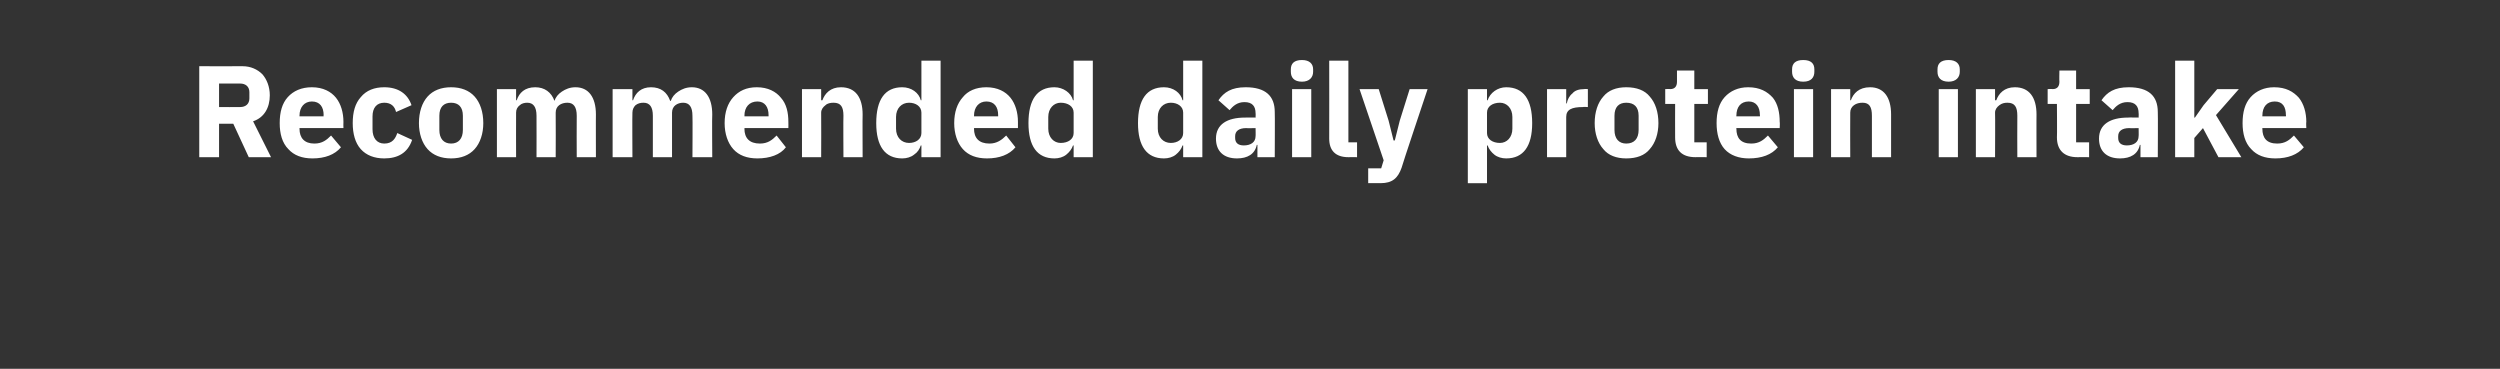<?xml version="1.0" standalone="no"?><!DOCTYPE svg PUBLIC "-//W3C//DTD SVG 1.1//EN" "http://www.w3.org/Graphics/SVG/1.1/DTD/svg11.dtd"><svg xmlns="http://www.w3.org/2000/svg" version="1.1" width="404px" height="59.6px" viewBox="0 -9 404 59.6" style="top:-9px"><rect x="0" y="-9" width="404" height="59.6" fill="#333333" stroke="none"/>  <desc>Recommended daily protein intake</desc>  <defs/>  <g id="Polygon54612">    <path d="M 35.4 11 L 37.7 11 L 40.2 16.4 L 43.8 16.4 C 43.8 16.4 40.92 10.63 40.9 10.6 C 42.7 10 43.6 8.4 43.6 6.4 C 43.6 5 43.1 3.8 42.4 3 C 41.6 2.2 40.5 1.7 39.2 1.7 C 39.16 1.72 32.2 1.7 32.2 1.7 L 32.2 16.4 L 35.4 16.4 L 35.4 11 Z M 35.4 8.3 L 35.4 4.5 C 35.4 4.5 38.76 4.49 38.8 4.5 C 39.7 4.5 40.3 5 40.3 5.9 C 40.3 5.9 40.3 6.9 40.3 6.9 C 40.3 7.8 39.7 8.3 38.8 8.3 C 38.76 8.32 35.4 8.3 35.4 8.3 Z M 55.1 14.8 C 55.1 14.8 53.5 12.9 53.5 12.9 C 52.8 13.6 52.1 14.2 50.8 14.2 C 49.2 14.2 48.4 13.3 48.4 11.8 C 48.4 11.82 48.4 11.7 48.4 11.7 L 55.5 11.7 C 55.5 11.7 55.47 10.73 55.5 10.7 C 55.5 9.2 55.1 7.8 54.3 6.8 C 53.5 5.8 52.2 5.1 50.4 5.1 C 48.7 5.1 47.4 5.7 46.5 6.7 C 45.6 7.7 45.2 9.1 45.2 10.9 C 45.2 12.6 45.6 14.1 46.6 15.1 C 47.5 16.1 48.8 16.6 50.5 16.6 C 52.5 16.6 54.1 16 55.1 14.8 Z M 52.3 9.6 C 52.26 9.64 52.3 9.8 52.3 9.8 L 48.4 9.8 C 48.4 9.8 48.4 9.66 48.4 9.7 C 48.4 8.3 49.2 7.4 50.4 7.4 C 51.7 7.4 52.3 8.3 52.3 9.6 Z M 66.6 13.6 C 66.6 13.6 64.2 12.5 64.2 12.5 C 63.9 13.4 63.4 14.2 62.1 14.2 C 60.9 14.2 60.2 13.3 60.2 11.9 C 60.2 11.9 60.2 9.8 60.2 9.8 C 60.2 8.4 60.9 7.6 62.1 7.6 C 63.2 7.6 63.8 8.2 64 9.1 C 64 9.1 66.5 8 66.5 8 C 65.9 6.2 64.4 5.1 62.1 5.1 C 60.5 5.1 59.2 5.6 58.3 6.7 C 57.4 7.7 57 9.1 57 10.9 C 57 12.6 57.4 14.1 58.3 15.1 C 59.2 16.1 60.5 16.6 62.1 16.6 C 64.3 16.6 65.9 15.7 66.6 13.6 Z M 76.7 15.1 C 77.6 14.1 78.1 12.6 78.1 10.9 C 78.1 9.1 77.6 7.6 76.7 6.6 C 75.8 5.6 74.5 5.1 72.9 5.1 C 71.3 5.1 70 5.6 69.1 6.6 C 68.2 7.6 67.7 9.1 67.7 10.9 C 67.7 12.6 68.2 14.1 69.1 15.1 C 70 16.1 71.3 16.6 72.9 16.6 C 74.5 16.6 75.8 16.1 76.7 15.1 Z M 71 12 C 71 12 71 9.7 71 9.7 C 71 8.3 71.7 7.6 72.9 7.6 C 74.1 7.6 74.8 8.3 74.8 9.7 C 74.8 9.7 74.8 12 74.8 12 C 74.8 13.4 74.1 14.2 72.9 14.2 C 71.7 14.2 71 13.4 71 12 Z M 83.4 16.4 C 83.4 16.4 83.38 9.24 83.4 9.2 C 83.4 8.7 83.6 8.3 84 8 C 84.3 7.7 84.8 7.6 85.2 7.6 C 86.2 7.6 86.7 8.3 86.7 9.7 C 86.72 9.72 86.7 16.4 86.7 16.4 L 89.8 16.4 C 89.8 16.4 89.83 9.24 89.8 9.2 C 89.8 8.1 90.7 7.6 91.7 7.6 C 92.7 7.6 93.2 8.3 93.2 9.7 C 93.17 9.72 93.2 16.4 93.2 16.4 L 96.3 16.4 C 96.3 16.4 96.28 9.47 96.3 9.5 C 96.3 6.7 95.1 5.1 93 5.1 C 92.1 5.1 91.4 5.4 90.8 5.8 C 90.2 6.2 89.8 6.7 89.6 7.3 C 89.6 7.3 89.6 7.3 89.6 7.3 C 89.1 5.9 88 5.1 86.5 5.1 C 84.8 5.1 83.9 6 83.5 7.2 C 83.51 7.22 83.4 7.2 83.4 7.2 L 83.4 5.4 L 80.3 5.4 L 80.3 16.4 L 83.4 16.4 Z M 102.2 16.4 C 102.2 16.4 102.16 9.24 102.2 9.2 C 102.2 8.7 102.4 8.3 102.7 8 C 103.1 7.7 103.5 7.6 104 7.6 C 105 7.6 105.5 8.3 105.5 9.7 C 105.5 9.72 105.5 16.4 105.5 16.4 L 108.6 16.4 C 108.6 16.4 108.6 9.24 108.6 9.2 C 108.6 8.1 109.5 7.6 110.4 7.6 C 111.4 7.6 111.9 8.3 111.9 9.7 C 111.94 9.72 111.9 16.4 111.9 16.4 L 115.1 16.4 C 115.1 16.4 115.05 9.47 115.1 9.5 C 115.1 6.7 113.9 5.1 111.8 5.1 C 110.9 5.1 110.2 5.4 109.6 5.8 C 109 6.2 108.6 6.7 108.4 7.3 C 108.4 7.3 108.3 7.3 108.3 7.3 C 107.8 5.9 106.8 5.1 105.2 5.1 C 103.6 5.1 102.7 6 102.3 7.2 C 102.28 7.22 102.2 7.2 102.2 7.2 L 102.2 5.4 L 99 5.4 L 99 16.4 L 102.2 16.4 Z M 127 14.8 C 127 14.8 125.5 12.9 125.5 12.9 C 124.8 13.6 124.1 14.2 122.8 14.2 C 121.1 14.2 120.3 13.3 120.3 11.8 C 120.34 11.82 120.3 11.7 120.3 11.7 L 127.4 11.7 C 127.4 11.7 127.42 10.73 127.4 10.7 C 127.4 9.2 127.1 7.8 126.2 6.8 C 125.4 5.8 124.1 5.1 122.3 5.1 C 120.6 5.1 119.4 5.7 118.5 6.7 C 117.6 7.7 117.1 9.1 117.1 10.9 C 117.1 12.6 117.6 14.1 118.5 15.1 C 119.4 16.1 120.7 16.6 122.4 16.6 C 124.4 16.6 126.1 16 127 14.8 Z M 124.2 9.6 C 124.21 9.64 124.2 9.8 124.2 9.8 L 120.3 9.8 C 120.3 9.8 120.34 9.66 120.3 9.7 C 120.3 8.3 121.1 7.4 122.4 7.4 C 123.6 7.4 124.2 8.3 124.2 9.6 Z M 132.7 16.4 C 132.7 16.4 132.73 9.24 132.7 9.2 C 132.7 8.7 133 8.3 133.4 8 C 133.7 7.7 134.2 7.6 134.7 7.6 C 135.9 7.6 136.3 8.3 136.3 9.7 C 136.26 9.72 136.3 16.4 136.3 16.4 L 139.4 16.4 C 139.4 16.4 139.37 9.47 139.4 9.5 C 139.4 6.7 138.2 5.1 135.9 5.1 C 134.2 5.1 133.3 6.1 132.9 7.2 C 132.86 7.22 132.7 7.2 132.7 7.2 L 132.7 5.4 L 129.6 5.4 L 129.6 16.4 L 132.7 16.4 Z M 148.9 16.4 L 152 16.4 L 152 0.8 L 148.9 0.8 L 148.9 7.2 C 148.9 7.2 148.8 7.2 148.8 7.2 C 148.5 6 147.3 5.1 145.8 5.1 C 143 5.1 141.6 7.1 141.6 10.9 C 141.6 14.6 143 16.6 145.8 16.6 C 146.5 16.6 147.2 16.4 147.7 16 C 148.3 15.6 148.6 15.1 148.8 14.5 C 148.8 14.53 148.9 14.5 148.9 14.5 L 148.9 16.4 Z M 144.8 11.8 C 144.8 11.8 144.8 9.9 144.8 9.9 C 144.8 8.5 145.7 7.6 146.9 7.6 C 148 7.6 148.9 8.2 148.9 9.2 C 148.9 9.2 148.9 12.5 148.9 12.5 C 148.9 13.5 148 14.1 146.9 14.1 C 145.7 14.1 144.8 13.2 144.8 11.8 Z M 164.1 14.8 C 164.1 14.8 162.6 12.9 162.6 12.9 C 161.9 13.6 161.1 14.2 159.9 14.2 C 158.2 14.2 157.4 13.3 157.4 11.8 C 157.43 11.82 157.4 11.7 157.4 11.7 L 164.5 11.7 C 164.5 11.7 164.51 10.73 164.5 10.7 C 164.5 9.2 164.1 7.8 163.3 6.8 C 162.5 5.8 161.2 5.1 159.4 5.1 C 157.7 5.1 156.4 5.7 155.6 6.7 C 154.7 7.7 154.2 9.1 154.2 10.9 C 154.2 12.6 154.7 14.1 155.6 15.1 C 156.5 16.1 157.8 16.6 159.5 16.6 C 161.5 16.6 163.1 16 164.1 14.8 Z M 161.3 9.6 C 161.29 9.64 161.3 9.8 161.3 9.8 L 157.4 9.8 C 157.4 9.8 157.43 9.66 157.4 9.7 C 157.4 8.3 158.2 7.4 159.4 7.4 C 160.7 7.4 161.3 8.3 161.3 9.6 Z M 173.5 16.4 L 176.6 16.4 L 176.6 0.8 L 173.5 0.8 L 173.5 7.2 C 173.5 7.2 173.37 7.2 173.4 7.2 C 173.1 6 171.8 5.1 170.4 5.1 C 167.6 5.1 166.2 7.1 166.2 10.9 C 166.2 14.6 167.6 16.6 170.4 16.6 C 171.1 16.6 171.8 16.4 172.3 16 C 172.8 15.6 173.2 15.1 173.4 14.5 C 173.37 14.53 173.5 14.5 173.5 14.5 L 173.5 16.4 Z M 169.4 11.8 C 169.4 11.8 169.4 9.9 169.4 9.9 C 169.4 8.5 170.3 7.6 171.4 7.6 C 172.6 7.6 173.5 8.2 173.5 9.2 C 173.5 9.2 173.5 12.5 173.5 12.5 C 173.5 13.5 172.6 14.1 171.4 14.1 C 170.3 14.1 169.4 13.2 169.4 11.8 Z M 191.2 16.4 L 194.3 16.4 L 194.3 0.8 L 191.2 0.8 L 191.2 7.2 C 191.2 7.2 191.09 7.2 191.1 7.2 C 190.8 6 189.6 5.1 188.1 5.1 C 185.3 5.1 183.9 7.1 183.9 10.9 C 183.9 14.6 185.3 16.6 188.1 16.6 C 188.8 16.6 189.5 16.4 190 16 C 190.5 15.6 190.9 15.1 191.1 14.5 C 191.09 14.53 191.2 14.5 191.2 14.5 L 191.2 16.4 Z M 187.1 11.8 C 187.1 11.8 187.1 9.9 187.1 9.9 C 187.1 8.5 188 7.6 189.2 7.6 C 190.3 7.6 191.2 8.2 191.2 9.2 C 191.2 9.2 191.2 12.5 191.2 12.5 C 191.2 13.5 190.3 14.1 189.2 14.1 C 188 14.1 187.1 13.2 187.1 11.8 Z M 206 9.1 C 206.04 9.13 206 16.4 206 16.4 L 203.2 16.4 L 203.2 14.4 C 203.2 14.4 203.12 14.45 203.1 14.4 C 202.8 15.9 201.6 16.6 199.9 16.6 C 197.7 16.6 196.5 15.4 196.5 13.4 C 196.5 11.1 198.3 10 201.2 10 C 201.19 9.97 202.9 10 202.9 10 C 202.9 10 202.93 9.28 202.9 9.3 C 202.9 8.2 202.4 7.5 201.1 7.5 C 199.9 7.5 199.2 8.2 198.7 8.8 C 198.7 8.8 196.9 7.2 196.9 7.2 C 197.8 5.9 199 5.1 201.3 5.1 C 204.5 5.1 206 6.5 206 9.1 Z M 202.9 11.7 C 202.9 11.7 201.42 11.74 201.4 11.7 C 200.2 11.7 199.6 12.2 199.6 13 C 199.6 13 199.6 13.3 199.6 13.3 C 199.6 14.1 200.1 14.5 201 14.5 C 202.1 14.5 202.9 14 202.9 13 C 202.93 13.04 202.9 11.7 202.9 11.7 Z M 212.2 2.6 C 212.2 2.6 212.2 2.2 212.2 2.2 C 212.2 1.3 211.6 0.7 210.4 0.7 C 209.1 0.7 208.6 1.3 208.6 2.2 C 208.6 2.2 208.6 2.6 208.6 2.6 C 208.6 3.5 209.1 4.2 210.4 4.2 C 211.6 4.2 212.2 3.5 212.2 2.6 Z M 208.8 16.4 L 211.9 16.4 L 211.9 5.4 L 208.8 5.4 L 208.8 16.4 Z M 219.3 16.4 L 219.3 14 L 217.9 14 L 217.9 0.8 L 214.8 0.8 C 214.8 0.8 214.82 13.36 214.8 13.4 C 214.8 15.3 215.8 16.4 217.9 16.4 C 217.91 16.38 219.3 16.4 219.3 16.4 Z M 226.2 10.5 L 225.4 13.7 L 225.2 13.7 L 224.4 10.5 L 222.8 5.4 L 219.7 5.4 L 223.6 16.9 L 223.2 18.2 L 221.1 18.2 L 221.1 20.6 C 221.1 20.6 223.07 20.58 223.1 20.6 C 225 20.6 225.9 19.8 226.5 18.1 C 226.45 18.08 230.7 5.4 230.7 5.4 L 227.8 5.4 L 226.2 10.5 Z M 237.2 20.6 L 240.3 20.6 L 240.3 14.5 C 240.3 14.5 240.44 14.53 240.4 14.5 C 240.6 15.1 241 15.6 241.5 16 C 242 16.4 242.7 16.6 243.4 16.6 C 246.2 16.6 247.6 14.6 247.6 10.9 C 247.6 7.1 246.2 5.1 243.4 5.1 C 242 5.1 240.8 6 240.4 7.2 C 240.44 7.2 240.3 7.2 240.3 7.2 L 240.3 5.4 L 237.2 5.4 L 237.2 20.6 Z M 240.3 12.5 C 240.3 12.5 240.3 9.2 240.3 9.2 C 240.3 8.2 241.2 7.6 242.4 7.6 C 243.5 7.6 244.4 8.5 244.4 9.9 C 244.4 9.9 244.4 11.8 244.4 11.8 C 244.4 13.2 243.5 14.1 242.4 14.1 C 241.2 14.1 240.3 13.5 240.3 12.5 Z M 253.1 16.4 C 253.1 16.4 253.1 9.93 253.1 9.9 C 253.1 8.7 254 8.3 255.8 8.3 C 255.79 8.25 256.6 8.3 256.6 8.3 L 256.6 5.4 C 256.6 5.4 256.02 5.35 256 5.4 C 255.2 5.4 254.5 5.6 254.1 6.1 C 253.6 6.5 253.3 7.1 253.2 7.7 C 253.21 7.75 253.1 7.7 253.1 7.7 L 253.1 5.4 L 250 5.4 L 250 16.4 L 253.1 16.4 Z M 266.6 15.1 C 267.5 14.1 268 12.6 268 10.9 C 268 9.1 267.5 7.6 266.6 6.6 C 265.8 5.6 264.5 5.1 262.8 5.1 C 261.2 5.1 259.9 5.6 259.1 6.6 C 258.2 7.6 257.7 9.1 257.7 10.9 C 257.7 12.6 258.2 14.1 259.1 15.1 C 259.9 16.1 261.2 16.6 262.8 16.6 C 264.5 16.6 265.8 16.1 266.6 15.1 Z M 260.9 12 C 260.9 12 260.9 9.7 260.9 9.7 C 260.9 8.3 261.6 7.6 262.8 7.6 C 264.1 7.6 264.8 8.3 264.8 9.7 C 264.8 9.7 264.8 12 264.8 12 C 264.8 13.4 264.1 14.2 262.8 14.2 C 261.6 14.2 260.9 13.4 260.9 12 Z M 275.8 16.4 L 275.8 14 L 273.8 14 L 273.8 7.8 L 276 7.8 L 276 5.4 L 273.8 5.4 L 273.8 2.4 L 271 2.4 C 271 2.4 270.99 4.18 271 4.2 C 271 4.9 270.7 5.4 269.9 5.4 C 269.9 5.35 269.1 5.4 269.1 5.4 L 269.1 7.8 L 270.7 7.8 C 270.7 7.8 270.68 13.17 270.7 13.2 C 270.7 15.3 271.8 16.4 274 16.4 C 273.96 16.38 275.8 16.4 275.8 16.4 Z M 287.3 14.8 C 287.3 14.8 285.7 12.9 285.7 12.9 C 285 13.6 284.3 14.2 283 14.2 C 281.3 14.2 280.6 13.3 280.6 11.8 C 280.57 11.82 280.6 11.7 280.6 11.7 L 287.6 11.7 C 287.6 11.7 287.65 10.73 287.6 10.7 C 287.6 9.2 287.3 7.8 286.5 6.8 C 285.6 5.8 284.4 5.1 282.5 5.1 C 280.9 5.1 279.6 5.7 278.7 6.7 C 277.8 7.7 277.4 9.1 277.4 10.9 C 277.4 12.6 277.8 14.1 278.7 15.1 C 279.6 16.1 281 16.6 282.6 16.6 C 284.7 16.6 286.3 16 287.3 14.8 Z M 284.4 9.6 C 284.43 9.64 284.4 9.8 284.4 9.8 L 280.6 9.8 C 280.6 9.8 280.57 9.66 280.6 9.7 C 280.6 8.3 281.3 7.4 282.6 7.4 C 283.8 7.4 284.4 8.3 284.4 9.6 Z M 293.2 2.6 C 293.2 2.6 293.2 2.2 293.2 2.2 C 293.2 1.3 292.7 0.7 291.4 0.7 C 290.1 0.7 289.6 1.3 289.6 2.2 C 289.6 2.2 289.6 2.6 289.6 2.6 C 289.6 3.5 290.1 4.2 291.4 4.2 C 292.7 4.2 293.2 3.5 293.2 2.6 Z M 289.9 16.4 L 293 16.4 L 293 5.4 L 289.9 5.4 L 289.9 16.4 Z M 299 16.4 C 299 16.4 298.97 9.24 299 9.2 C 299 8.7 299.2 8.3 299.6 8 C 300 7.7 300.5 7.6 301 7.6 C 302.1 7.6 302.5 8.3 302.5 9.7 C 302.49 9.72 302.5 16.4 302.5 16.4 L 305.6 16.4 C 305.6 16.4 305.6 9.47 305.6 9.5 C 305.6 6.7 304.4 5.1 302.2 5.1 C 300.4 5.1 299.5 6.1 299.1 7.2 C 299.09 7.22 299 7.2 299 7.2 L 299 5.4 L 295.9 5.4 L 295.9 16.4 L 299 16.4 Z M 316.7 2.6 C 316.7 2.6 316.7 2.2 316.7 2.2 C 316.7 1.3 316.1 0.7 314.9 0.7 C 313.6 0.7 313.1 1.3 313.1 2.2 C 313.1 2.2 313.1 2.6 313.1 2.6 C 313.1 3.5 313.6 4.2 314.9 4.2 C 316.1 4.2 316.7 3.5 316.7 2.6 Z M 313.3 16.4 L 316.4 16.4 L 316.4 5.4 L 313.3 5.4 L 313.3 16.4 Z M 322.4 16.4 C 322.4 16.4 322.44 9.24 322.4 9.2 C 322.4 8.7 322.7 8.3 323.1 8 C 323.5 7.7 323.9 7.6 324.4 7.6 C 325.6 7.6 326 8.3 326 9.7 C 325.97 9.72 326 16.4 326 16.4 L 329.1 16.4 C 329.1 16.4 329.08 9.47 329.1 9.5 C 329.1 6.7 327.9 5.1 325.6 5.1 C 323.9 5.1 323 6.1 322.6 7.2 C 322.57 7.22 322.4 7.2 322.4 7.2 L 322.4 5.4 L 319.3 5.4 L 319.3 16.4 L 322.4 16.4 Z M 337.6 16.4 L 337.6 14 L 335.5 14 L 335.5 7.8 L 337.7 7.8 L 337.7 5.4 L 335.5 5.4 L 335.5 2.4 L 332.8 2.4 C 332.8 2.4 332.76 4.18 332.8 4.2 C 332.8 4.9 332.5 5.4 331.7 5.4 C 331.66 5.35 330.9 5.4 330.9 5.4 L 330.9 7.8 L 332.4 7.8 C 332.4 7.8 332.44 13.17 332.4 13.2 C 332.4 15.3 333.6 16.4 335.7 16.4 C 335.72 16.38 337.6 16.4 337.6 16.4 Z M 348.7 9.1 C 348.74 9.13 348.7 16.4 348.7 16.4 L 345.9 16.4 L 345.9 14.4 C 345.9 14.4 345.82 14.45 345.8 14.4 C 345.5 15.9 344.3 16.6 342.6 16.6 C 340.4 16.6 339.2 15.4 339.2 13.4 C 339.2 11.1 341 10 343.9 10 C 343.88 9.97 345.6 10 345.6 10 C 345.6 10 345.63 9.28 345.6 9.3 C 345.6 8.2 345.1 7.5 343.8 7.5 C 342.6 7.5 341.9 8.2 341.4 8.8 C 341.4 8.8 339.6 7.2 339.6 7.2 C 340.5 5.9 341.7 5.1 344 5.1 C 347.2 5.1 348.7 6.5 348.7 9.1 Z M 345.6 11.7 C 345.6 11.7 344.12 11.74 344.1 11.7 C 342.9 11.7 342.3 12.2 342.3 13 C 342.3 13 342.3 13.3 342.3 13.3 C 342.3 14.1 342.8 14.5 343.7 14.5 C 344.8 14.5 345.6 14 345.6 13 C 345.63 13.04 345.6 11.7 345.6 11.7 Z M 351.5 16.4 L 354.6 16.4 L 354.6 13.3 L 356 11.7 L 358.5 16.4 L 362.2 16.4 L 358.1 9.6 L 361.8 5.4 L 358.3 5.4 L 356.1 8 L 354.7 10 L 354.6 10 L 354.6 0.8 L 351.5 0.8 L 351.5 16.4 Z M 372.3 14.8 C 372.3 14.8 370.7 12.9 370.7 12.9 C 370 13.6 369.3 14.2 368 14.2 C 366.3 14.2 365.6 13.3 365.6 11.8 C 365.58 11.82 365.6 11.7 365.6 11.7 L 372.7 11.7 C 372.7 11.7 372.65 10.73 372.7 10.7 C 372.7 9.2 372.3 7.8 371.5 6.8 C 370.6 5.8 369.4 5.1 367.5 5.1 C 365.9 5.1 364.6 5.7 363.7 6.7 C 362.8 7.7 362.4 9.1 362.4 10.9 C 362.4 12.6 362.8 14.1 363.8 15.1 C 364.7 16.1 366 16.6 367.7 16.6 C 369.7 16.6 371.3 16 372.3 14.8 Z M 369.4 9.6 C 369.44 9.64 369.4 9.8 369.4 9.8 L 365.6 9.8 C 365.6 9.8 365.58 9.66 365.6 9.7 C 365.6 8.3 366.3 7.4 367.6 7.4 C 368.9 7.4 369.4 8.3 369.4 9.6 Z " stroke="none" fill="#fff"/>  </g></svg>